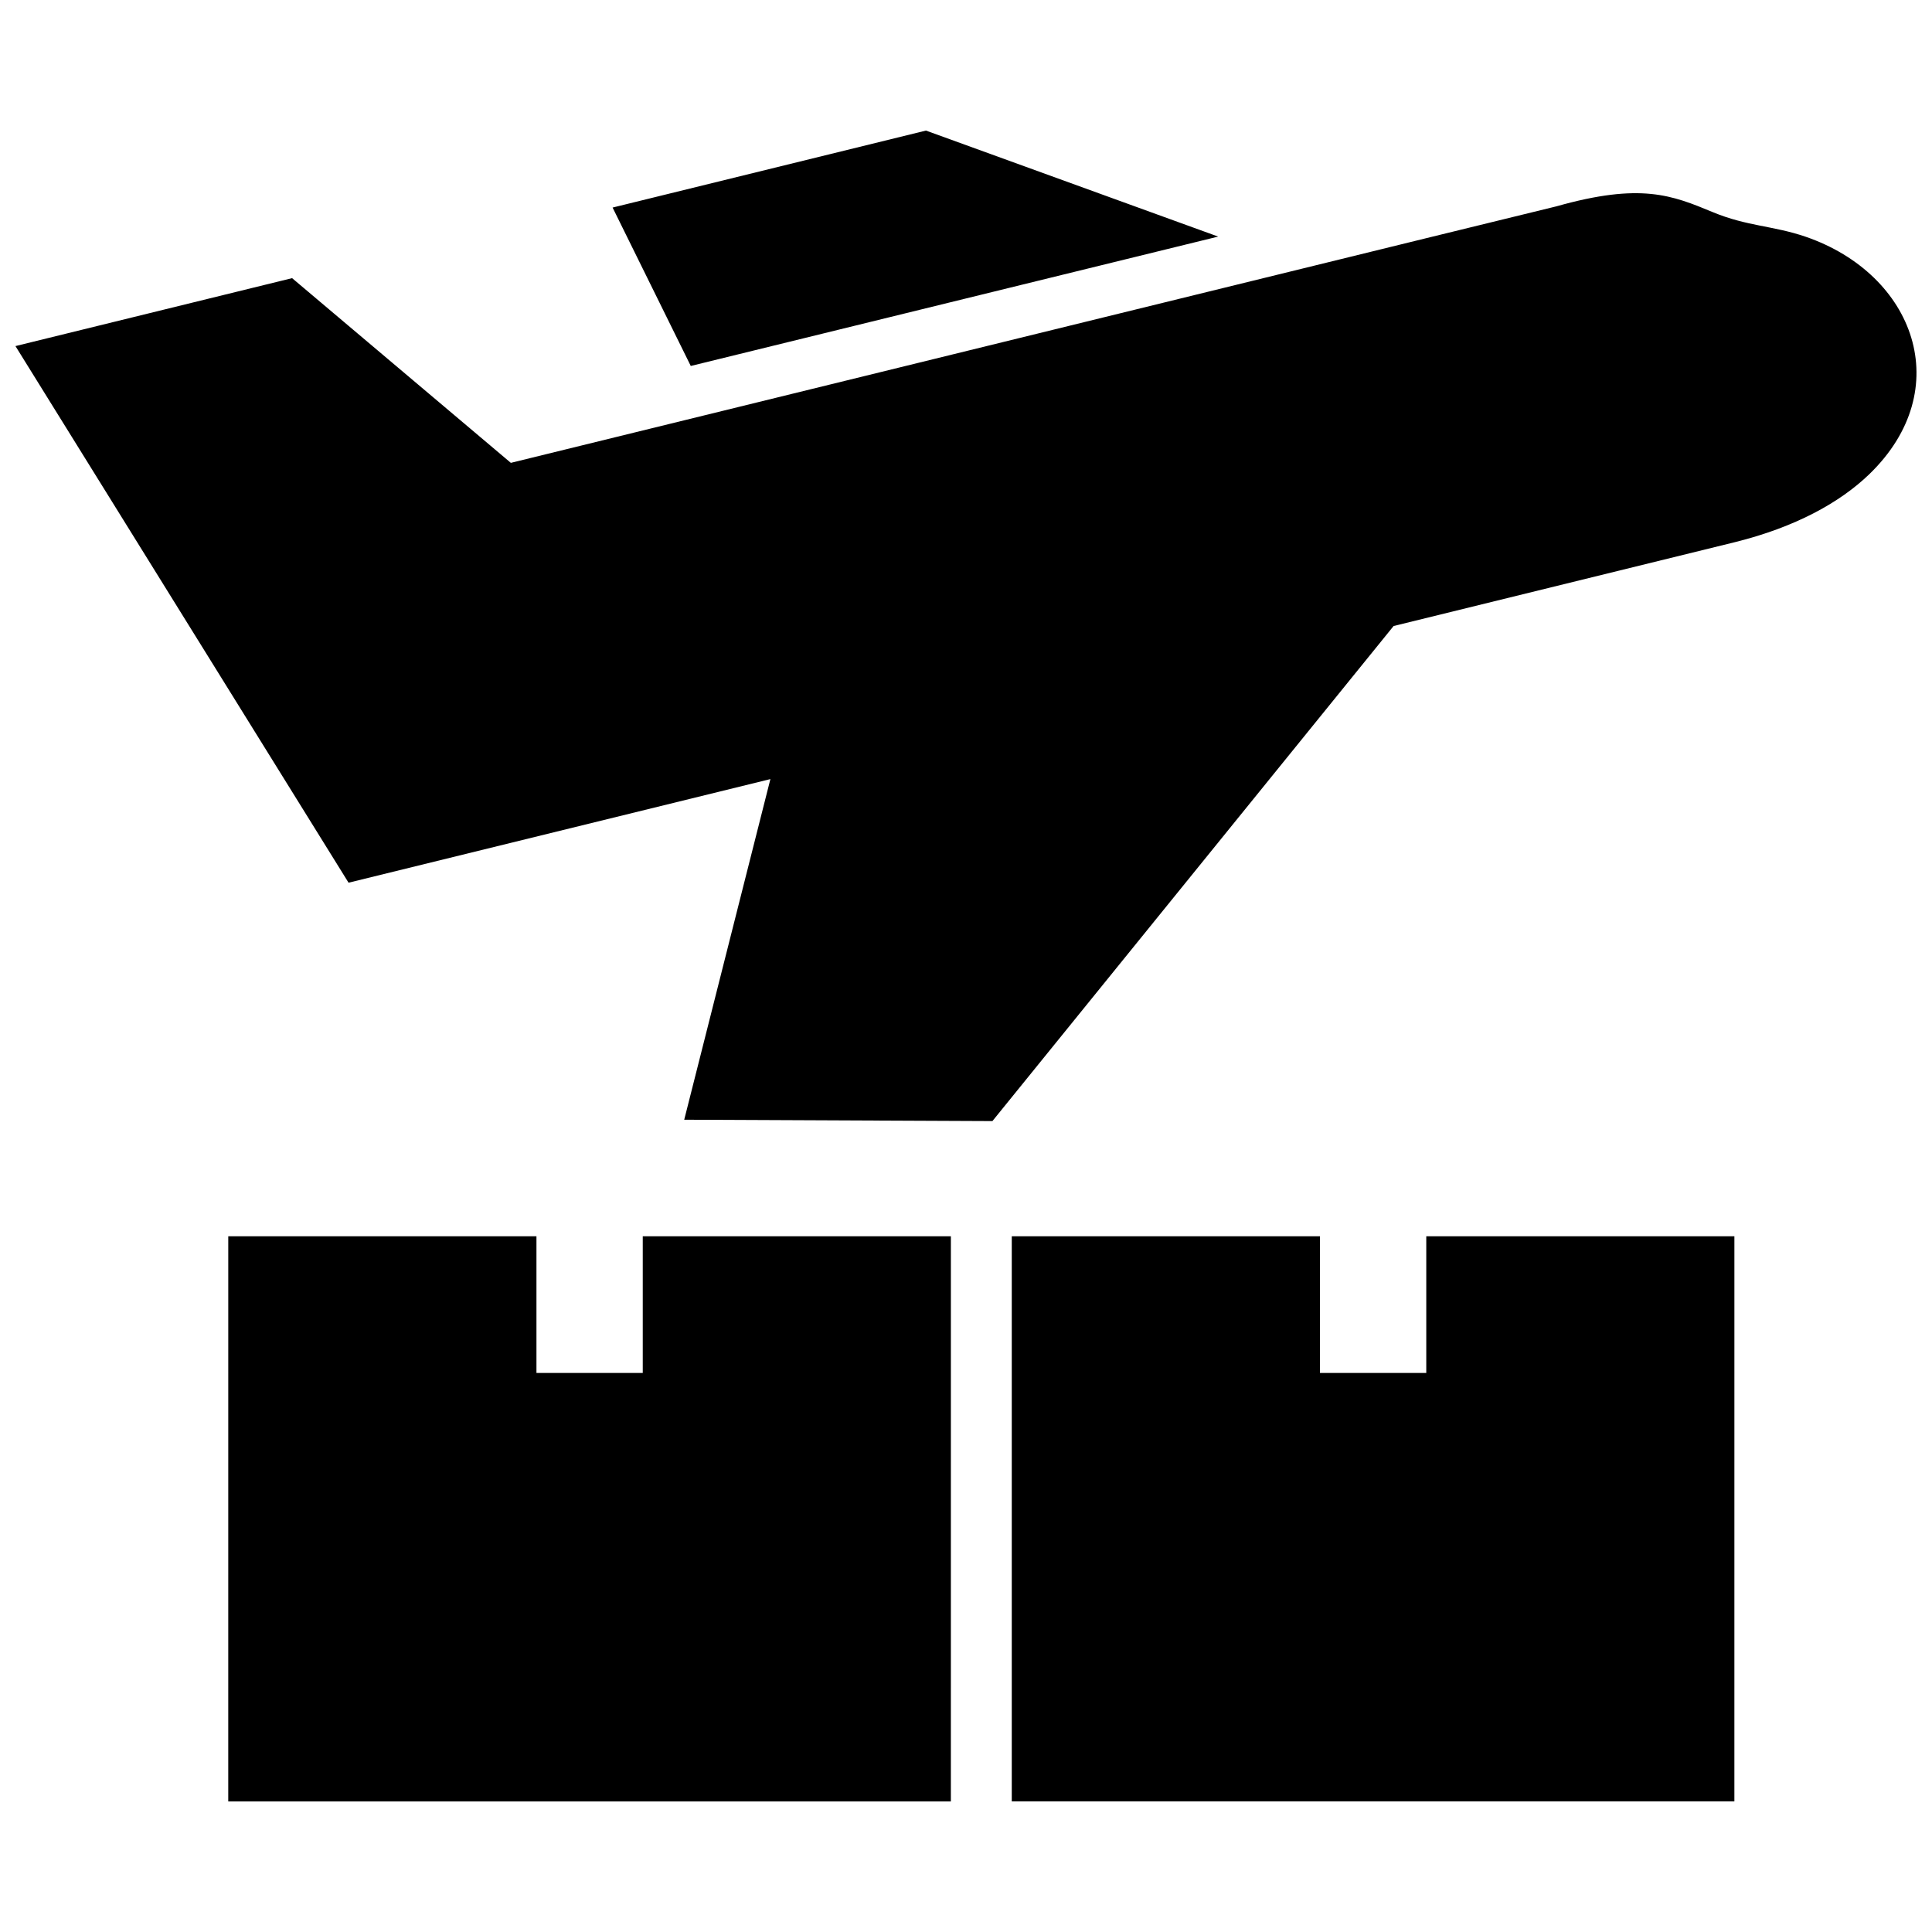 <?xml version="1.0" encoding="UTF-8"?>
<!-- Uploaded to: SVG Repo, www.svgrepo.com, Generator: SVG Repo Mixer Tools -->
<svg width="800px" height="800px" version="1.1" viewBox="144 144 512 512" xmlns="http://www.w3.org/2000/svg">
 <defs>
  <clipPath id="a">
   <path d="m148.09 178h503.81v444h-503.81z"/>
  </clipPath>
 </defs>
 <g clip-path="url(#a)">
  <path d="m412.13 471.62v149.77h191.5l0.004-149.77h-81.656v36.223h-28.172v-36.223zm-86.805-30.883 81.676 0.363 106.32-131.2 90.473-22.227c15.973-3.969 27.77-10.469 35.559-17.977 23.305-22.48 12.062-53.012-16.828-62.957-8.645-2.961-15.488-2.731-24.617-6.519-10.77-4.465-19.016-7.879-41.465-1.531l-33.363 8.16-243.7 59.812-57.973-48.949-73.312 18.004 88.277 142.21 111.79-27.457zm1.734-199.75 139.77-34.289-77.445-28.094-83.039 20.402zm-122.57 380.42h191.5l0.004-149.78h-81.656v36.223h-28.172v-36.223h-81.672z" fill-rule="evenodd"/>
 </g>
</svg>
